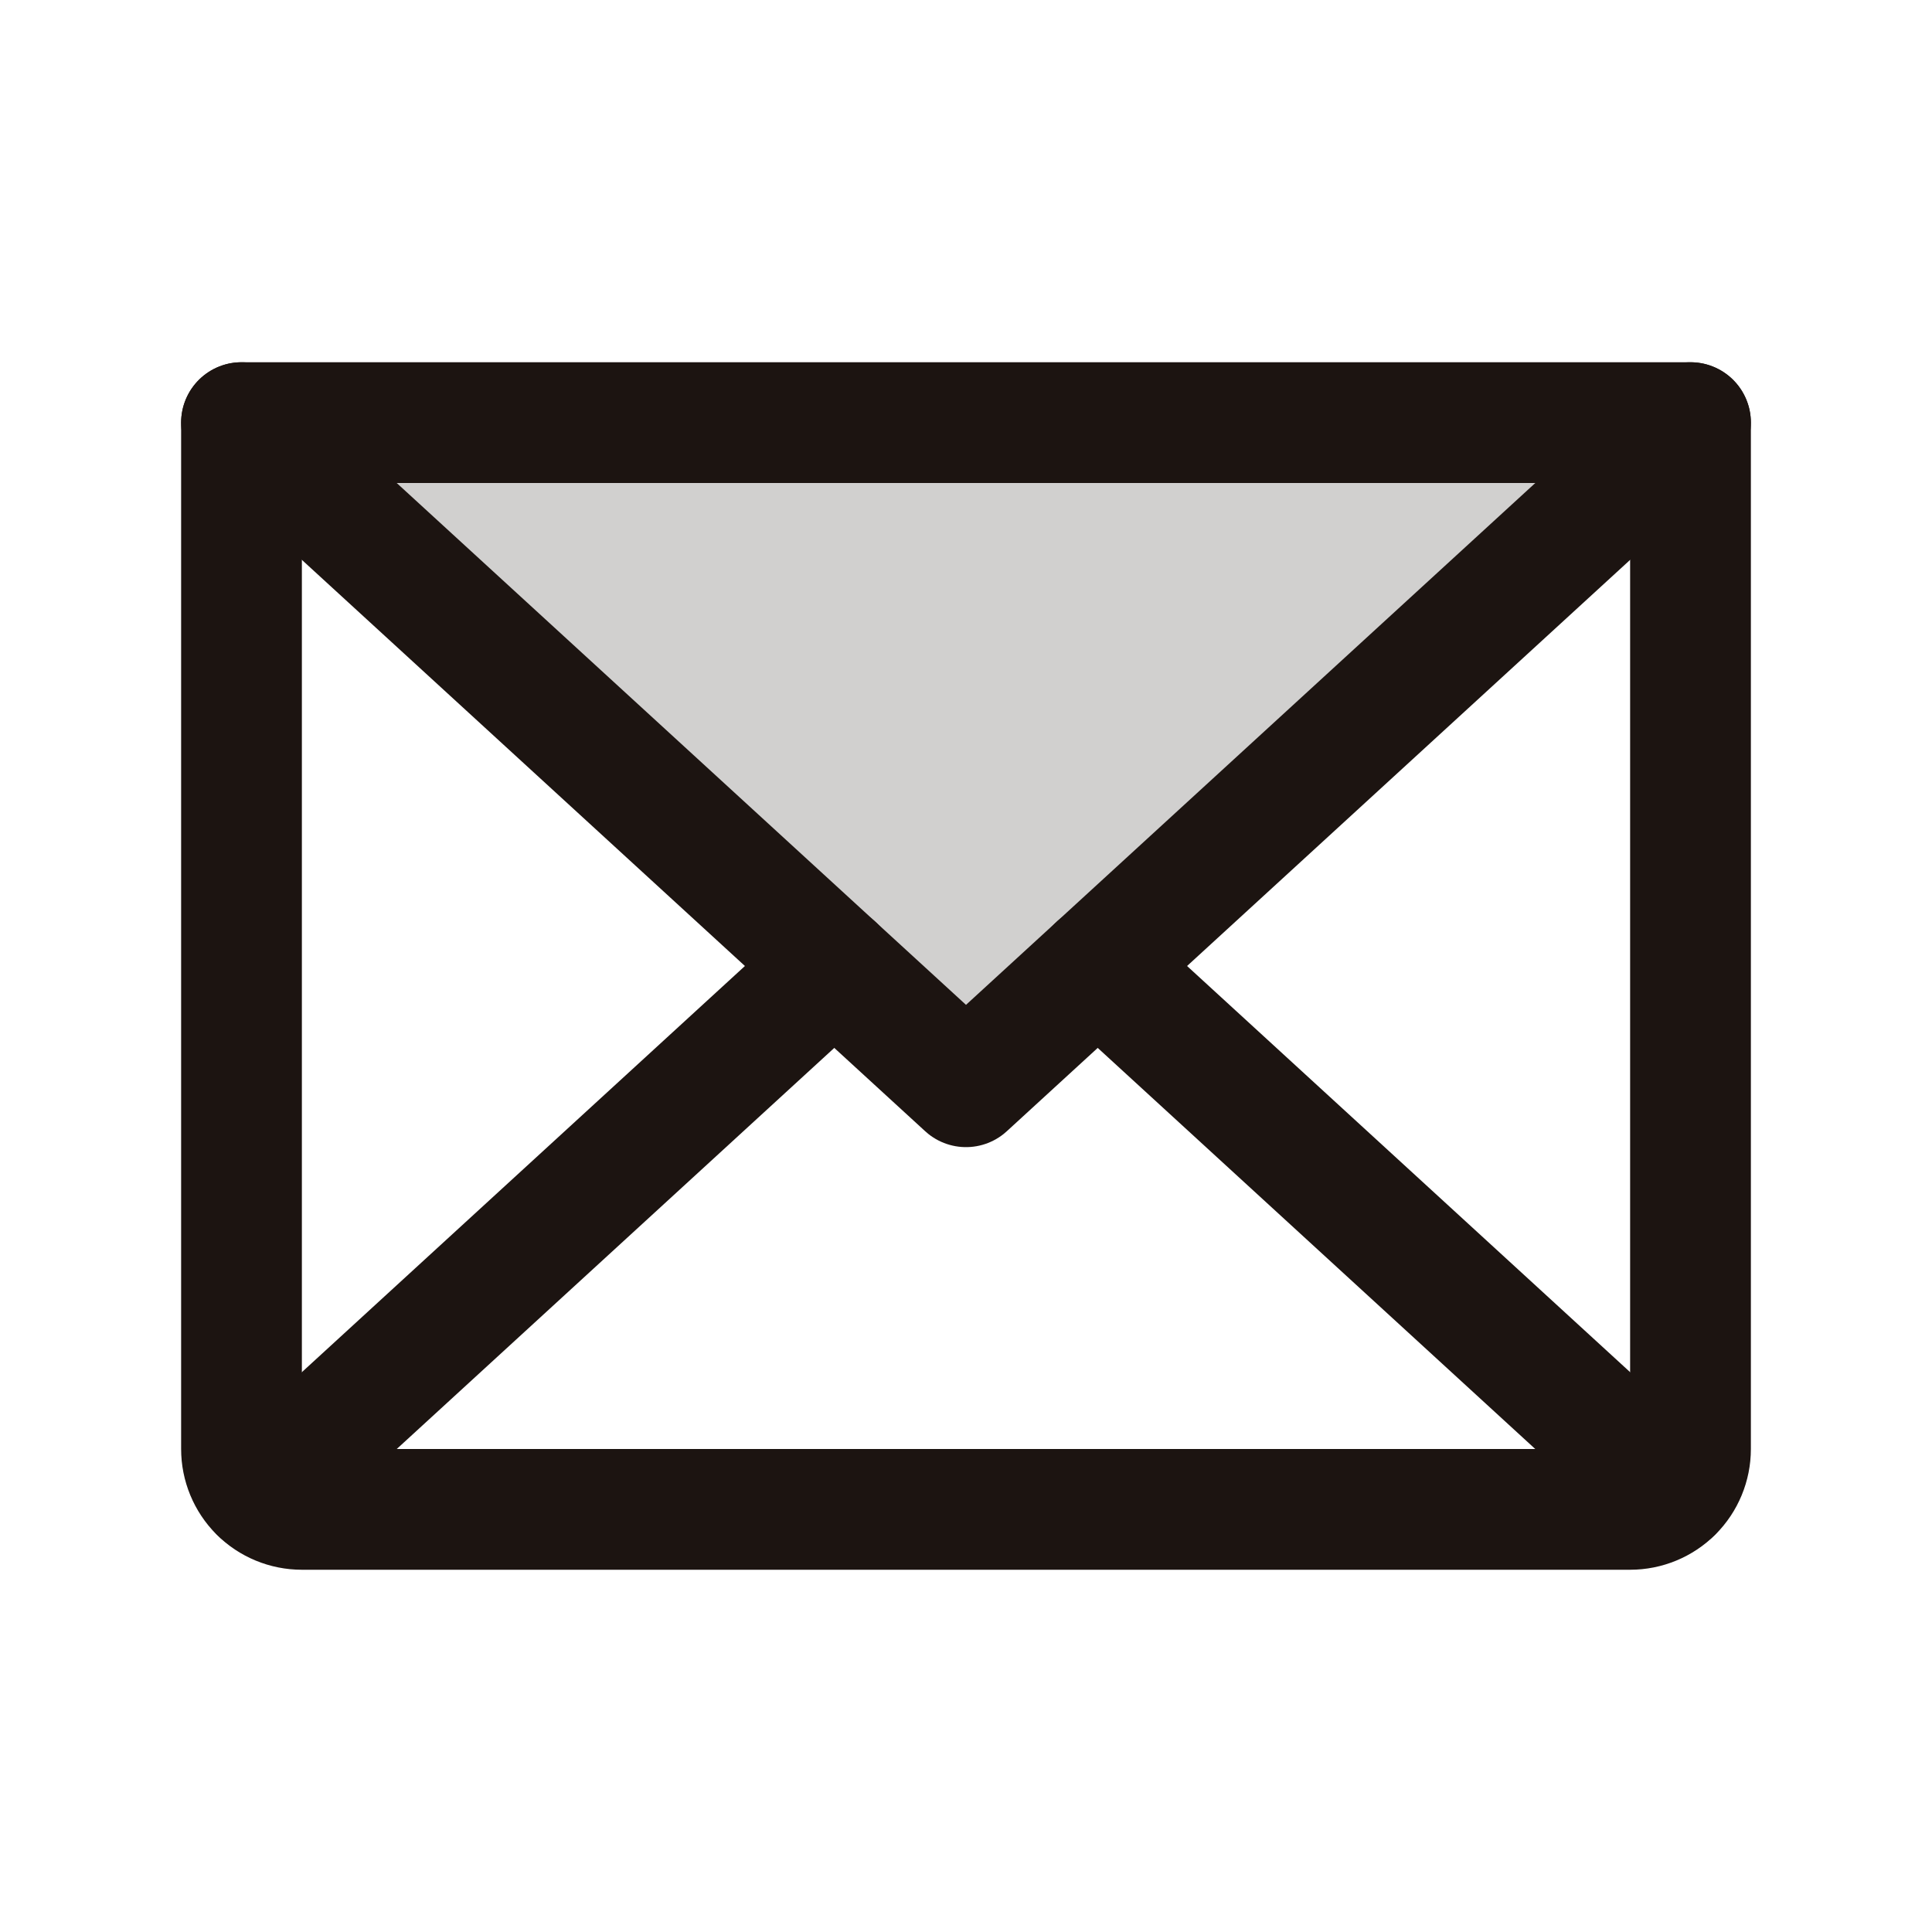 <svg width="28" height="28" viewBox="0 0 28 28" fill="none" xmlns="http://www.w3.org/2000/svg">
<path opacity="0.2" d="M24.501 6.125L14.001 15.75L3.501 6.125H24.501Z" fill="#1C1411"/>
<path d="M24.5 6.125L14 15.75L3.5 6.125" stroke="#1C1411" stroke-width="1.75" stroke-linecap="round" stroke-linejoin="round"/>
<path d="M3.5 6.125H24.5V21C24.5 21.232 24.408 21.455 24.244 21.619C24.08 21.783 23.857 21.875 23.625 21.875H4.375C4.143 21.875 3.92 21.783 3.756 21.619C3.592 21.455 3.5 21.232 3.5 21V6.125Z" stroke="#1C1411" stroke-width="1.75" stroke-linecap="round" stroke-linejoin="round"/>
<path d="M12.091 14L3.77 21.628" stroke="#1C1411" stroke-width="1.75" stroke-linecap="round" stroke-linejoin="round"/>
<path d="M24.23 21.628L15.909 14" stroke="#1C1411" stroke-width="1.75" stroke-linecap="round" stroke-linejoin="round"/>
</svg>

